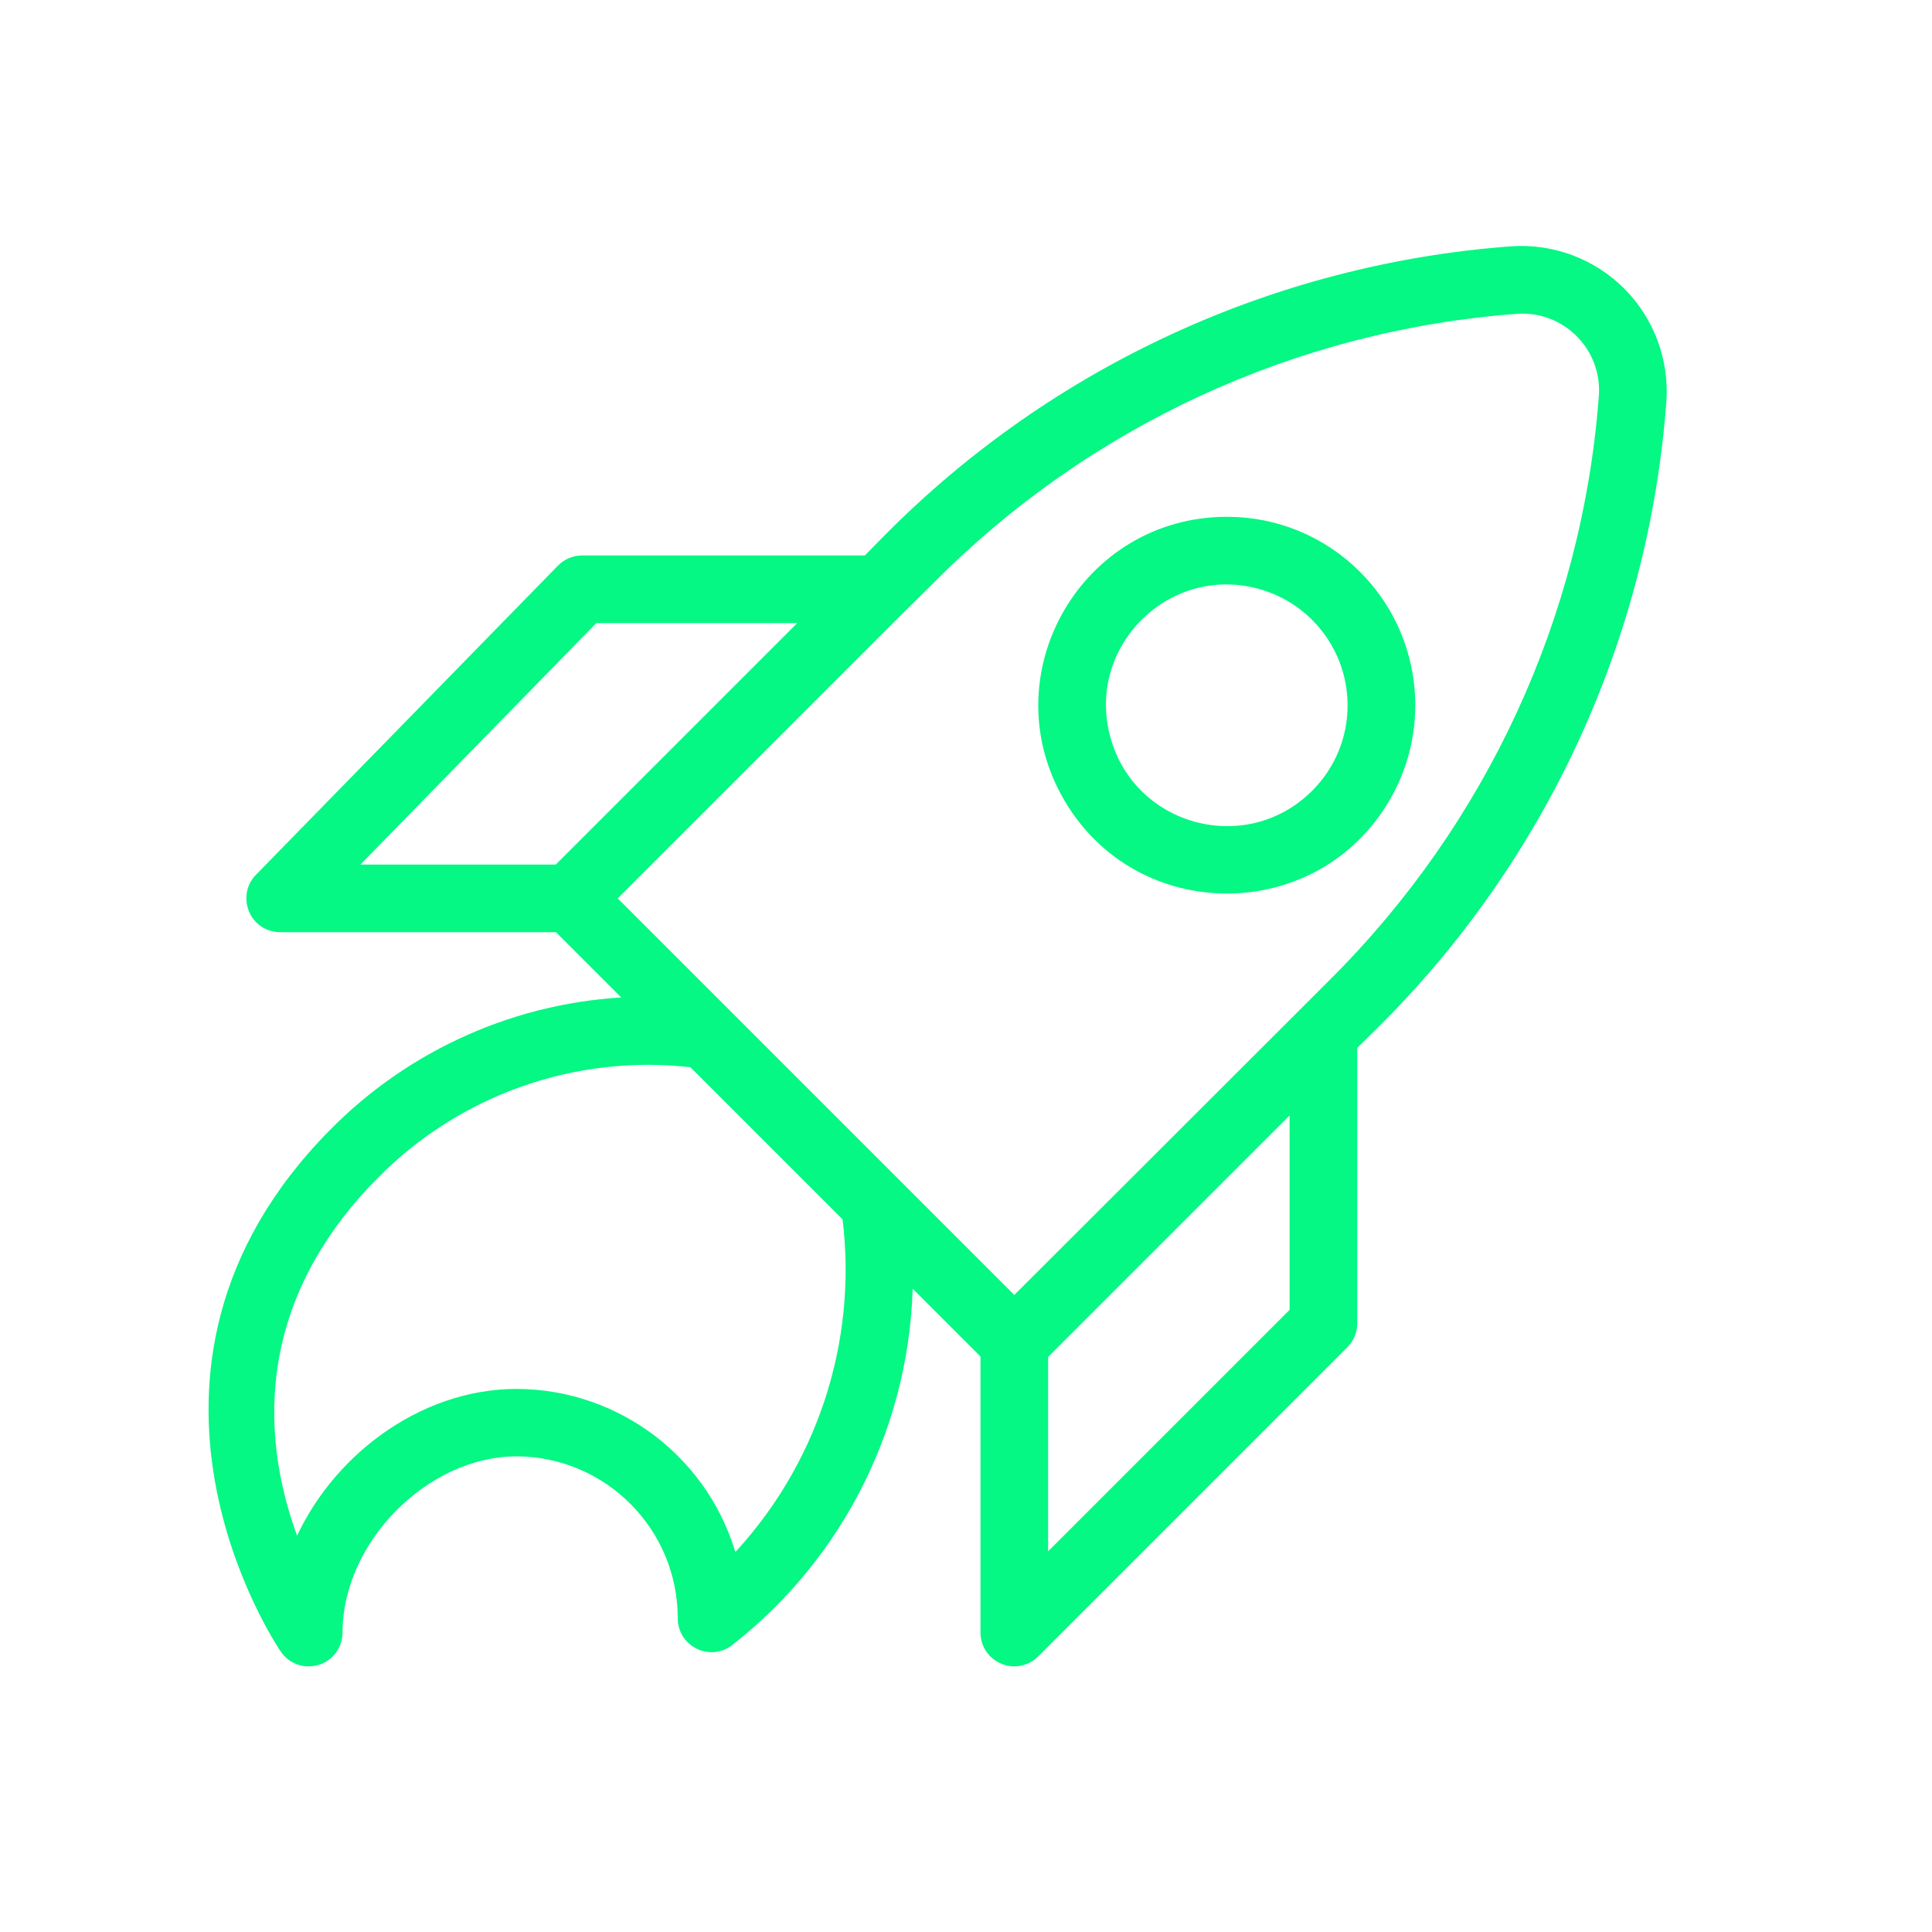 <?xml version="1.0" encoding="UTF-8"?> <svg xmlns="http://www.w3.org/2000/svg" viewBox="0 0 100.00 100.00" data-guides="{&quot;vertical&quot;:[],&quot;horizontal&quot;:[]}"><defs></defs><path fill="#04f883" stroke="#04f883" fill-opacity="1" stroke-width="0.5" stroke-opacity="1" color="rgb(51, 51, 51)" fill-rule="evenodd" id="tSvge20a77aa4" title="Path 3" d="M83.89 15.11C82.392 13.616 80.32 12.846 78.21 13C66.036 13.911 54.599 19.184 46 27.85C45.623 28.233 45.247 28.617 44.87 29C39.957 29 35.043 29 30.13 29C29.727 29 29.342 29.163 29.06 29.45C23.85 34.783 18.64 40.117 13.43 45.45C12.622 46.275 13.009 47.665 14.127 47.953C14.249 47.984 14.374 48 14.5 48C19.293 48 24.087 48 28.88 48C30.163 49.283 31.447 50.567 32.73 51.85C26.889 52.064 21.351 54.504 17.25 58.67C5 71.07 14.65 85.22 14.75 85.36C15.411 86.307 16.849 86.183 17.338 85.137C17.432 84.938 17.48 84.72 17.48 84.5C17.48 79.69 21.99 75.13 26.75 75.13C31.508 75.157 35.347 79.031 35.33 83.79C35.35 84.945 36.612 85.645 37.602 85.05C37.629 85.034 37.654 85.017 37.68 85C43.521 80.467 46.957 73.503 47 66.11C48.333 67.443 49.667 68.777 51 70.11C51 74.907 51 79.703 51 84.5C51.001 85.655 52.252 86.375 53.251 85.797C53.364 85.732 53.468 85.652 53.56 85.56C58.893 80.227 64.227 74.893 69.56 69.56C69.837 69.284 69.994 68.911 70 68.52C70 63.723 70 58.927 70 54.13C70.383 53.753 70.767 53.377 71.15 53C79.816 44.401 85.089 32.964 86 20.79C86.154 18.68 85.384 16.608 83.89 15.11ZM30.76 32C34.463 32 38.167 32 41.87 32C37.537 36.333 33.203 40.667 28.87 45C25.267 45 21.663 45 18.06 45C22.293 40.667 26.527 36.333 30.76 32ZM37.94 80.83C36.614 75.726 32.014 72.157 26.74 72.14C21.82 72.14 17.24 75.6 15.36 80.14C13.61 75.77 12.2 68.04 19.36 60.81C23.665 56.432 29.751 54.288 35.85 55C38.517 57.667 41.183 60.333 43.85 63C44.67 69.531 42.498 76.082 37.94 80.83ZM67 67.9C62.667 72.233 58.333 76.567 54 80.9C54 77.31 54 73.72 54 70.13C58.333 65.797 62.667 61.463 67 57.13C67 60.72 67 64.31 67 67.9ZM69 50.9C68.48 51.42 67.96 51.94 67.44 52.46C67.423 52.477 67.407 52.493 67.39 52.51C62.427 57.467 57.463 62.423 52.5 67.38C45.54 60.42 38.58 53.46 31.62 46.5C36.59 41.53 41.56 36.56 46.53 31.59C46.547 31.573 46.563 31.557 46.58 31.54C47.1 31.027 47.62 30.513 48.14 30C56.22 21.842 66.971 16.871 78.42 16C81.041 15.765 83.235 17.959 83 20.58C82.129 32.029 77.158 42.78 69 50.9Z"></path><path fill="#04f883" stroke="#04f883" fill-opacity="1" stroke-width="0.5" stroke-opacity="1" color="rgb(51, 51, 51)" fill-rule="evenodd" id="tSvg1214d032890" title="Path 4" d="M63.5 27C56.187 27.004 51.62 34.923 55.28 41.254C58.94 47.586 68.082 47.581 71.735 41.246C73.882 37.521 73.261 32.819 70.22 29.78C68.441 27.993 66.021 26.992 63.5 27ZM68.1 41.1C64.565 44.641 58.522 43.027 57.223 38.195C55.924 33.363 60.343 28.937 65.177 30.228C68.019 30.987 69.997 33.559 70 36.5C70.007 38.226 69.322 39.882 68.1 41.1Z"></path></svg> 